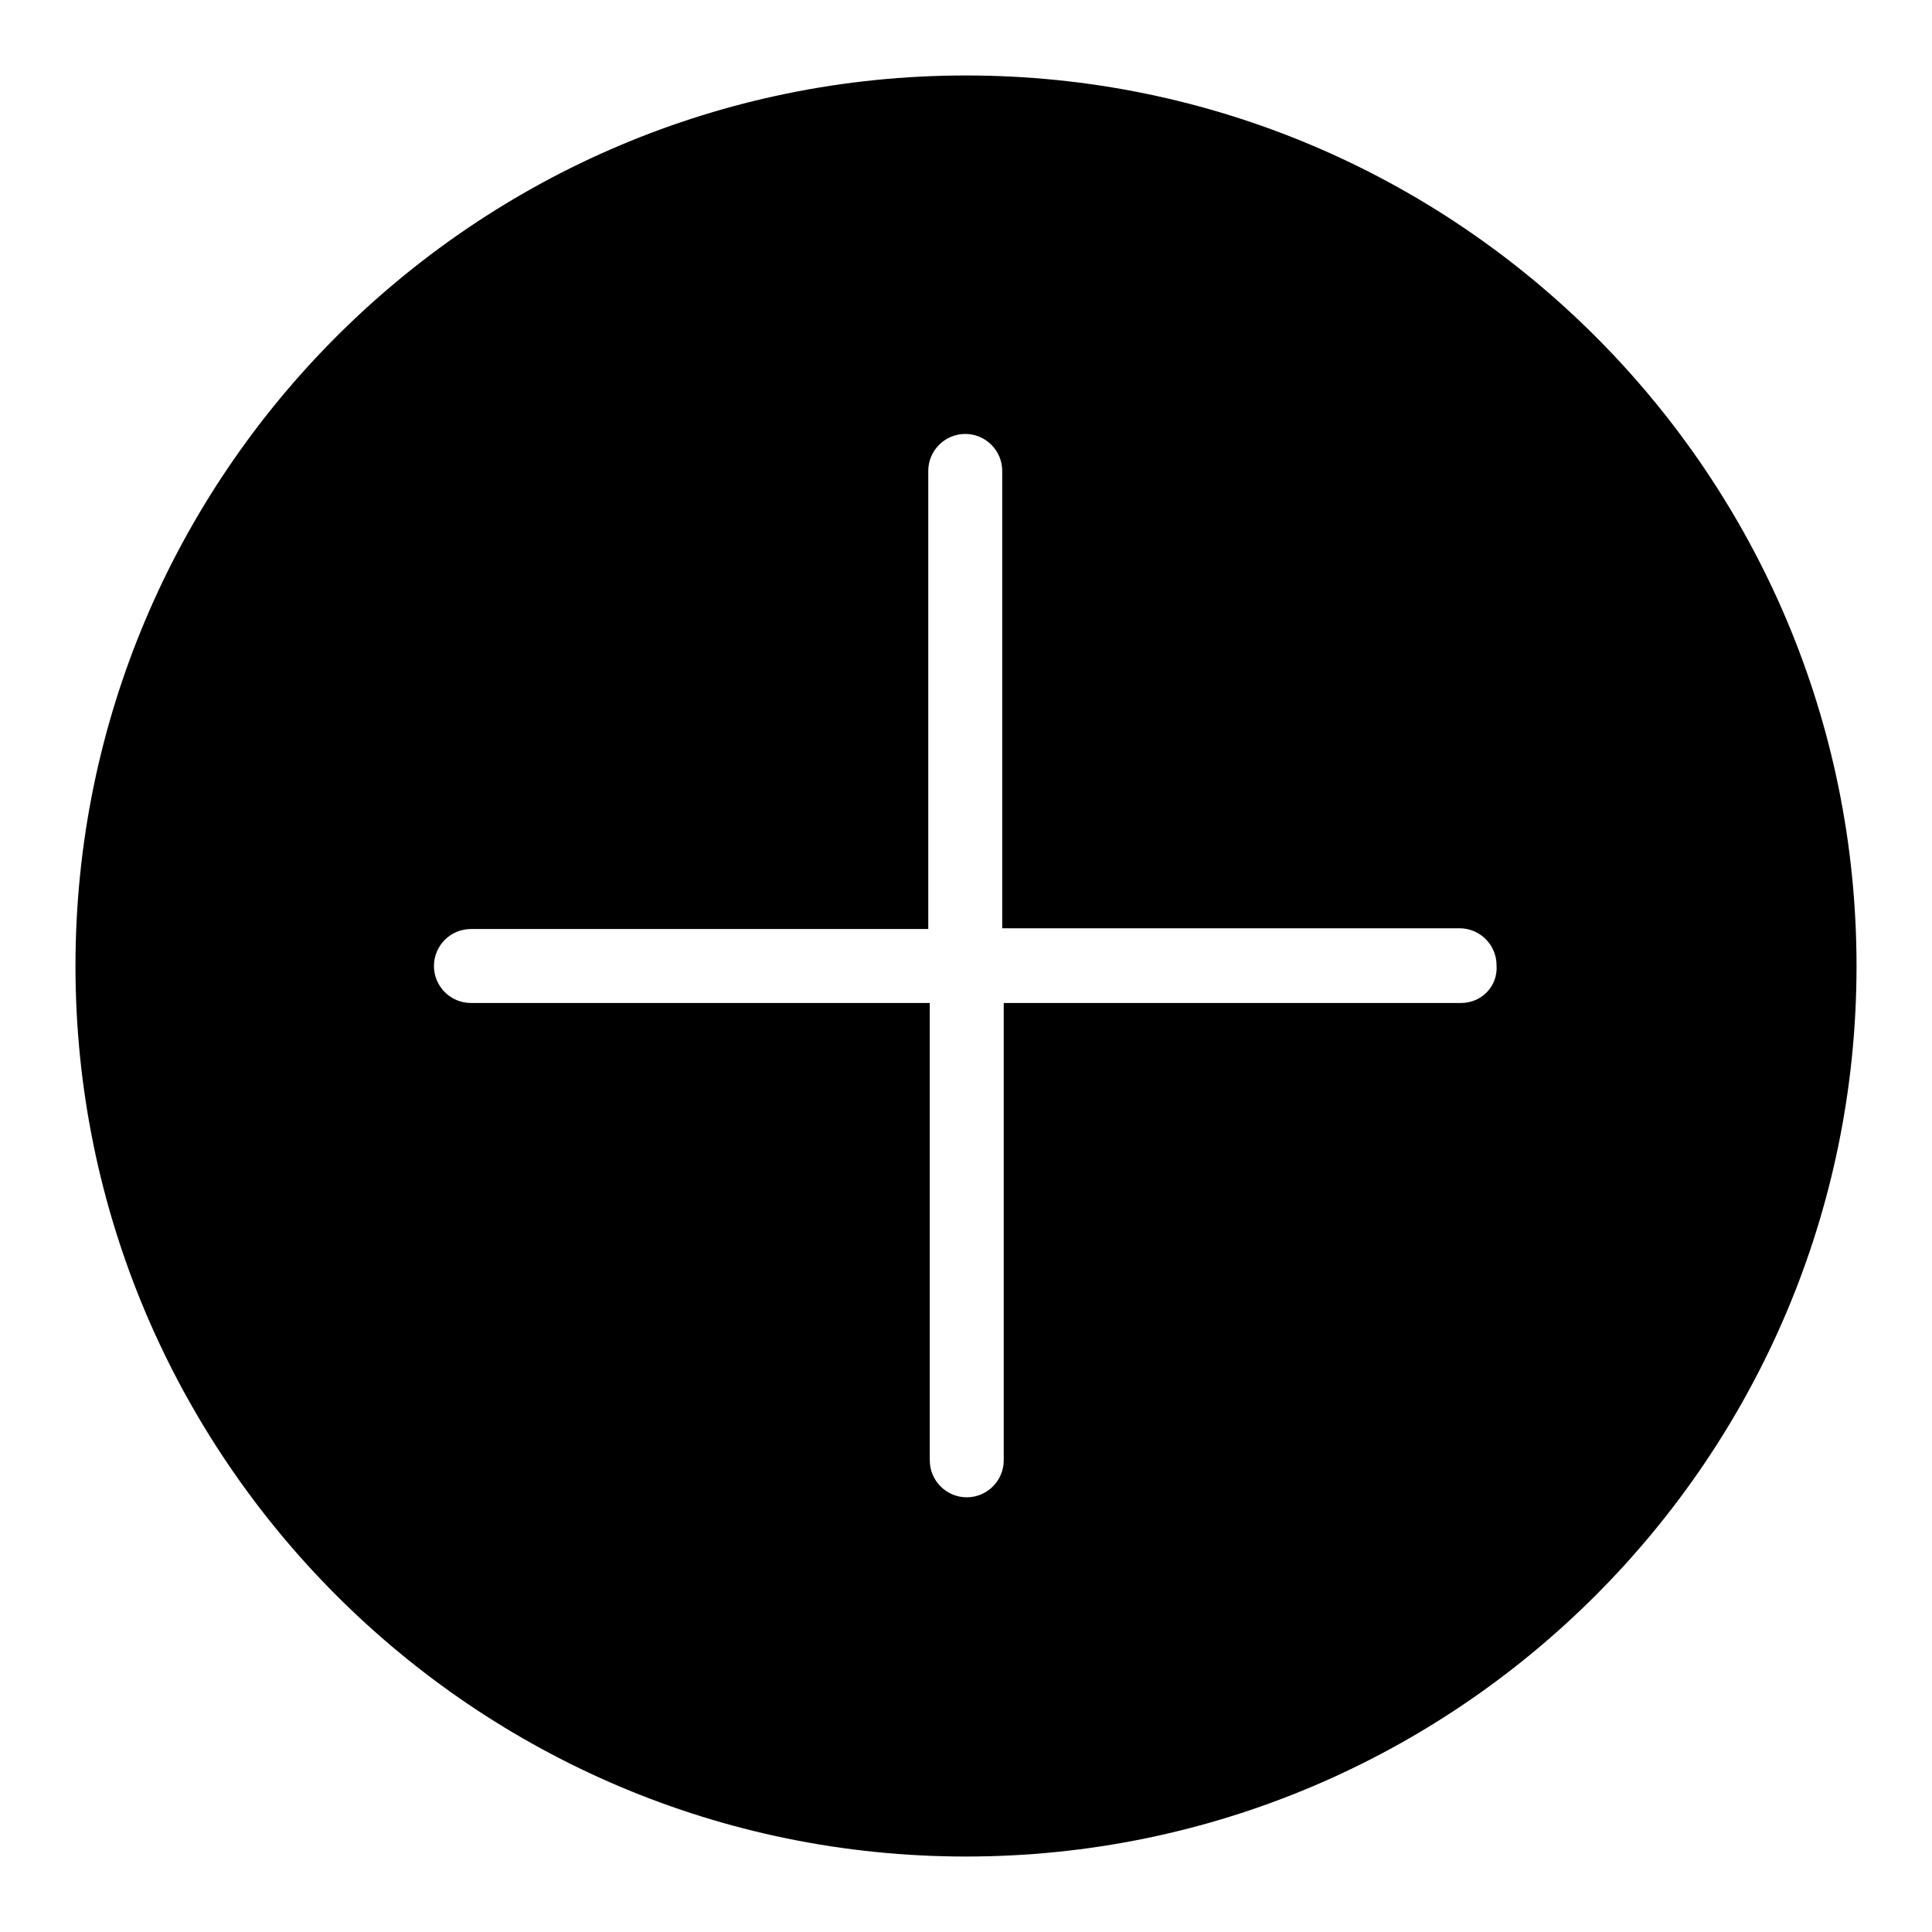<?xml version="1.0" encoding="utf-8"?>
<!-- Svg Vector Icons : http://www.onlinewebfonts.com/icon -->
<!DOCTYPE svg PUBLIC "-//W3C//DTD SVG 1.1//EN" "http://www.w3.org/Graphics/SVG/1.1/DTD/svg11.dtd">
<svg version="1.1" xmlns="http://www.w3.org/2000/svg" xmlns:xlink="http://www.w3.org/1999/xlink" x="0px" y="0px" viewBox="0 0 256 256" enable-background="new 0 0 256 256" xml:space="preserve">
<g><g><path fill="#000000" d="M128,10C62.9,10,10,62.9,10,128c0,65.1,52.9,118,118,118c65.1,0,118-52.9,118-118C246,62.9,193.1,10,128,10z M193.6,132.9h-60.6v60.6c0,2.7-2.2,4.9-4.9,4.9c-2.7,0-4.9-2.2-4.9-4.9v-60.6H62.4c-2.7,0-4.9-2.2-4.9-4.9c0-2.7,2.2-4.9,4.9-4.9h60.6V62.4c0-2.7,2.2-4.9,4.9-4.9c2.7,0,4.9,2.2,4.9,4.9v60.6h60.6c2.7,0,4.9,2.2,4.9,4.9C198.5,130.7,196.3,132.9,193.6,132.9z"/></g></g>
</svg>